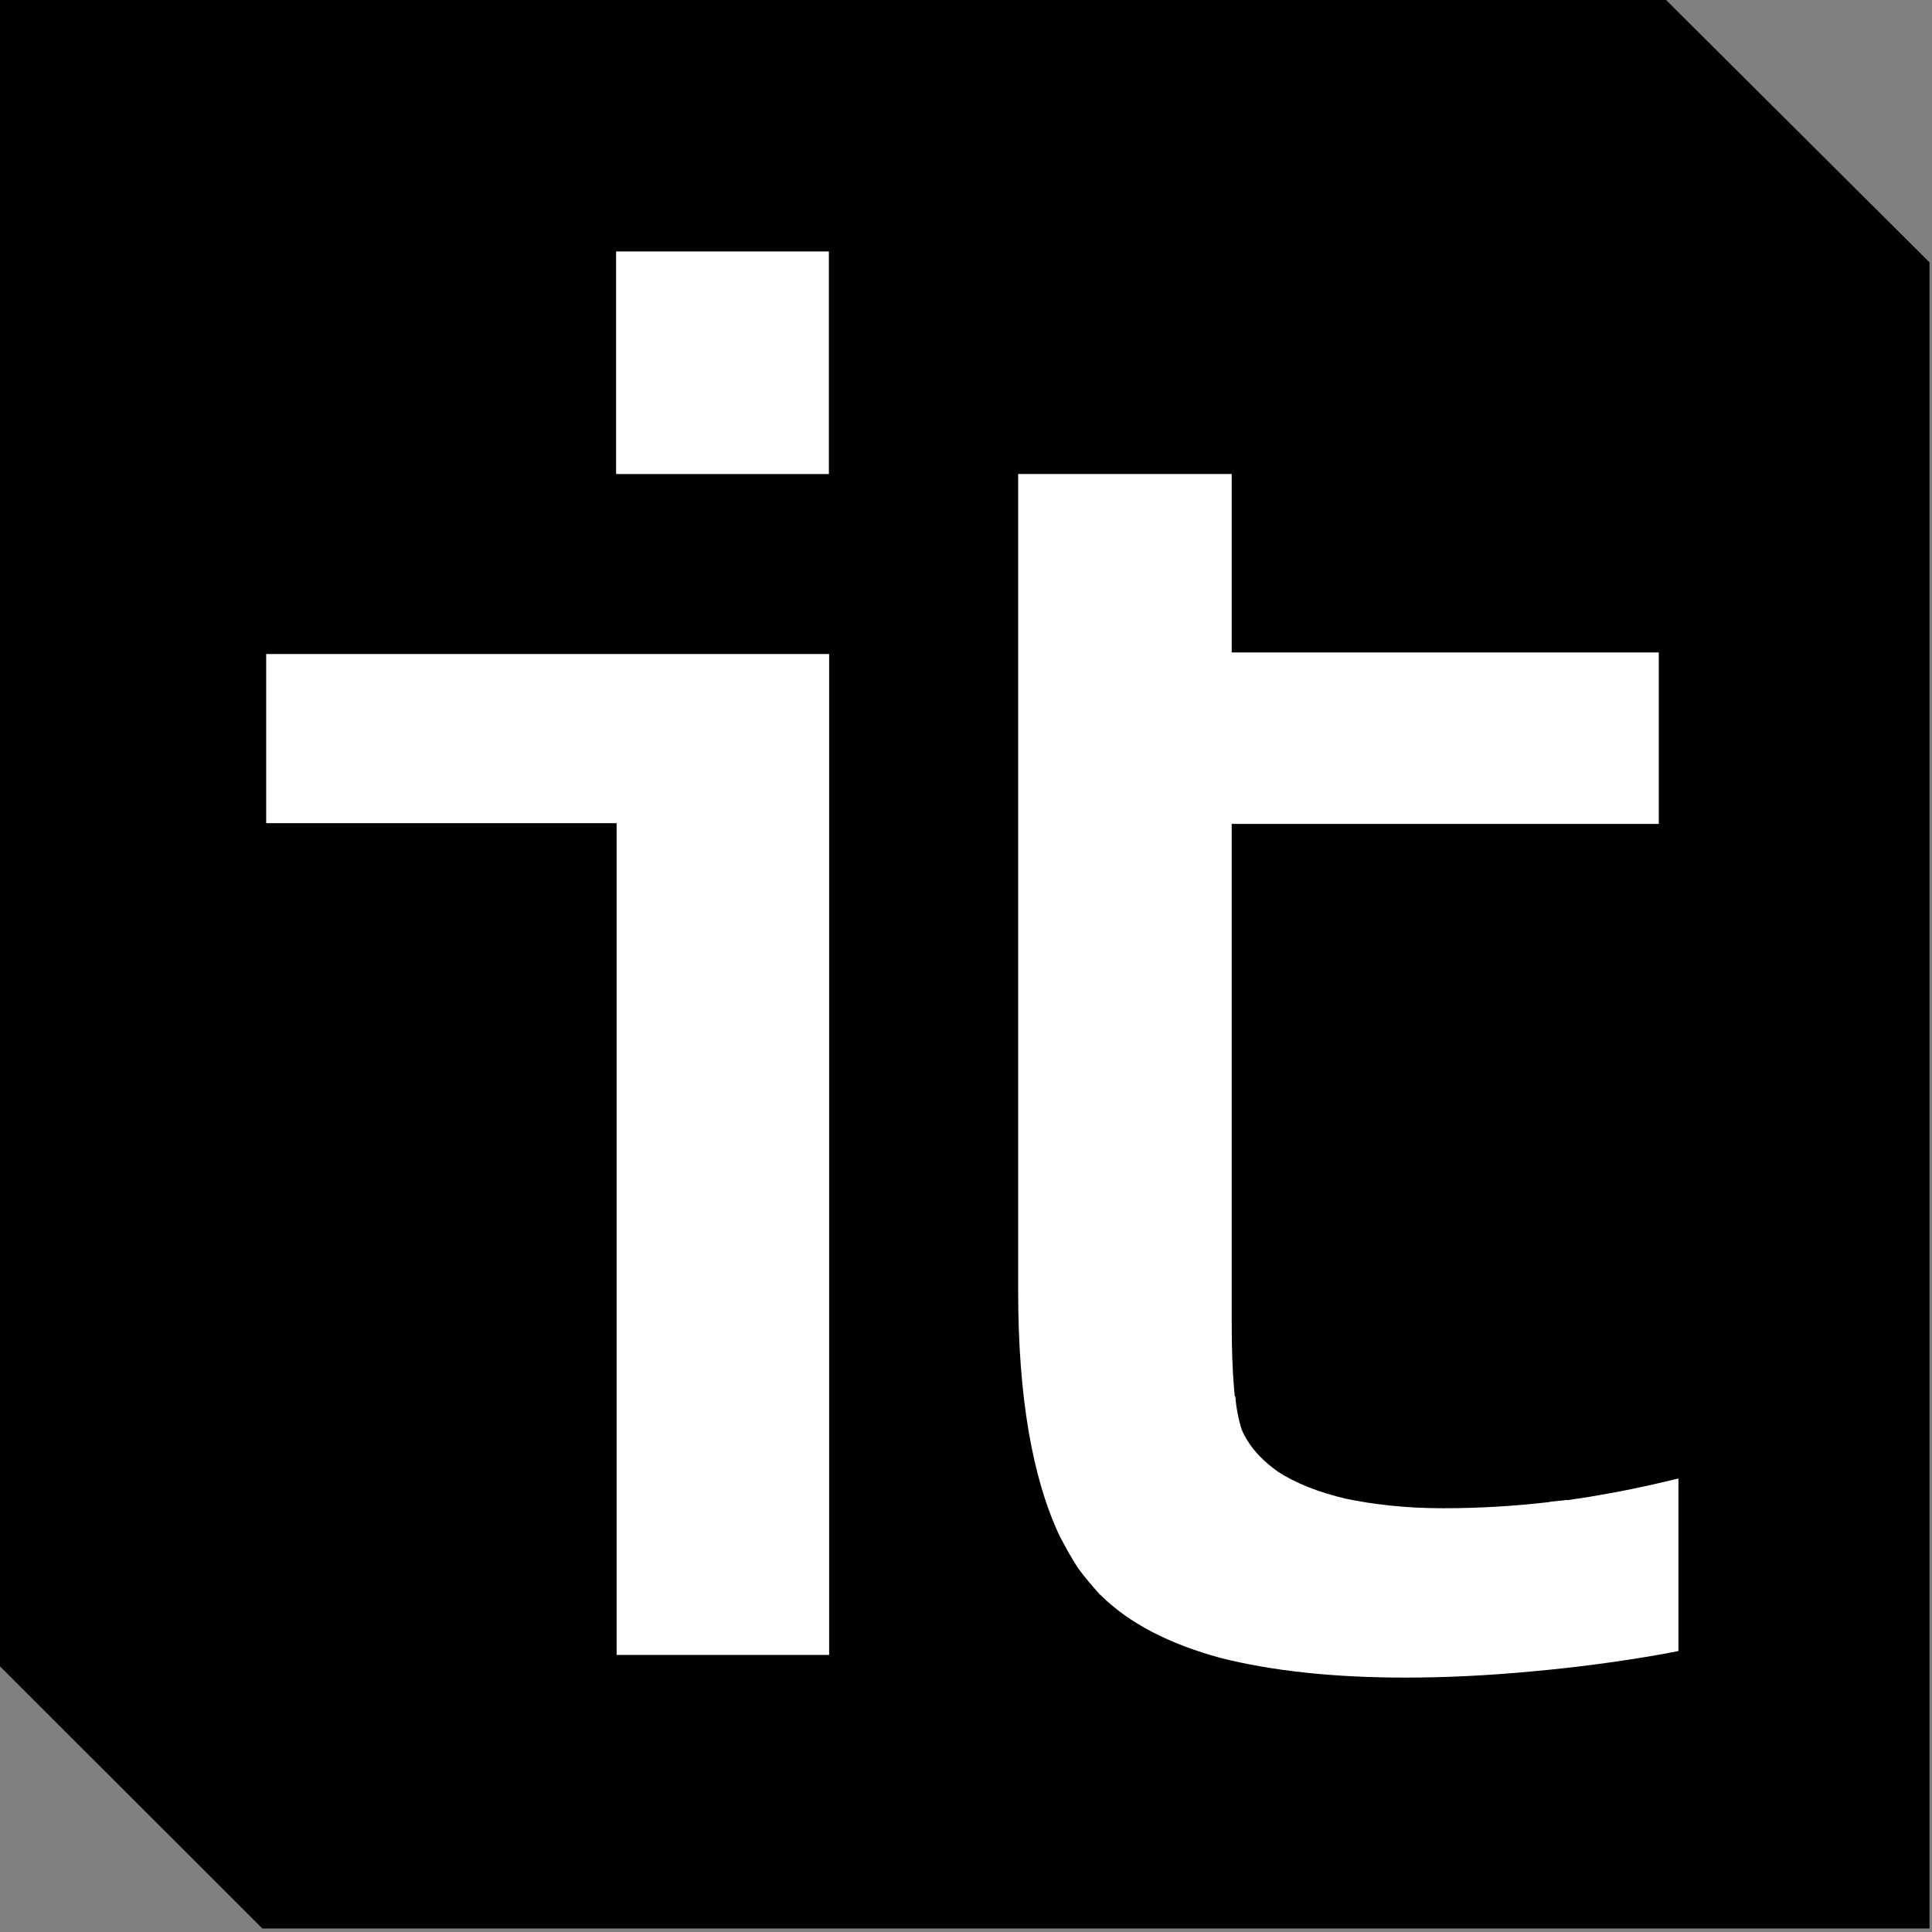 <?xml version="1.0" encoding="UTF-8"?> <svg xmlns="http://www.w3.org/2000/svg" width="44" height="44" viewBox="0 0 44 44" fill="none"><rect x="0" y="0" width="44" height="44" fill="#808080" stroke="none"/><path fill-rule="evenodd" clip-rule="evenodd" d="M37.944 0L43.943 5.975V43.92H5.975L0 37.95V0H37.944Z" fill="url(#paint0_linear_27197_101)" style=""></path><path fill-rule="evenodd" clip-rule="evenodd" d="M14.031 10.367V6.15V5.727H14.461H18.46H18.877V6.15V10.367V10.796H18.46H14.461H14.031V10.367Z" fill="white" style="fill:white;fill-opacity:1;"></path><path fill-rule="evenodd" clip-rule="evenodd" d="M37.861 37.671C36.861 37.848 35.867 37.977 34.891 38.065C33.891 38.159 32.932 38.206 31.997 38.206C30.345 38.206 28.945 38.048 27.804 37.76C26.628 37.442 25.71 36.966 25.069 36.33H25.064C24.899 36.148 24.723 35.948 24.552 35.713C24.405 35.489 24.27 35.242 24.134 34.984C23.511 33.666 23.188 31.808 23.188 29.414V18.282V15.294V10.795H28.051V14.859H37.343H37.778V15.294V18.34V18.764H37.343H28.051V30.055V30.102C28.051 30.702 28.069 31.208 28.104 31.614L28.122 31.802H28.134C28.157 32.096 28.21 32.331 28.263 32.508C28.28 32.555 28.298 32.614 28.328 32.661C28.345 32.708 28.381 32.755 28.404 32.802L28.41 32.808C28.563 33.061 28.798 33.296 29.098 33.513C29.504 33.778 30.027 33.984 30.645 34.131C31.268 34.26 32.003 34.349 32.85 34.349H32.88C33.679 34.349 34.497 34.301 35.297 34.207V34.202L35.697 34.16V34.166C36.355 34.072 37.026 33.949 37.696 33.796L38.225 33.672V34.213V37.242V37.601L37.861 37.671Z" fill="white" style="fill:white;fill-opacity:1;"></path><path fill-rule="evenodd" clip-rule="evenodd" d="M14.043 37.266V18.747H6.492H6.062V18.317V15.324V14.895H6.492H18.46H18.883V15.324V37.266V37.69H18.46H14.466H14.043V37.266Z" fill="white" style="fill:white;fill-opacity:1;"></path><defs><linearGradient id="paint0_linear_27197_101" x1="0.005" y1="-0.004" x2="43.934" y2="43.926" gradientUnits="userSpaceOnUse"><stop stop-color="#FF7D43" style="stop-color:#FF7D43;stop-color:color(display-p3 1 0.49 0.263);stop-opacity:1;"></stop><stop offset="1" stop-color="#FC5400" style="stop-color:#FC5400;stop-color:color(display-p3 0.988 0.329 0);stop-opacity:1;"></stop></linearGradient></defs></svg> 